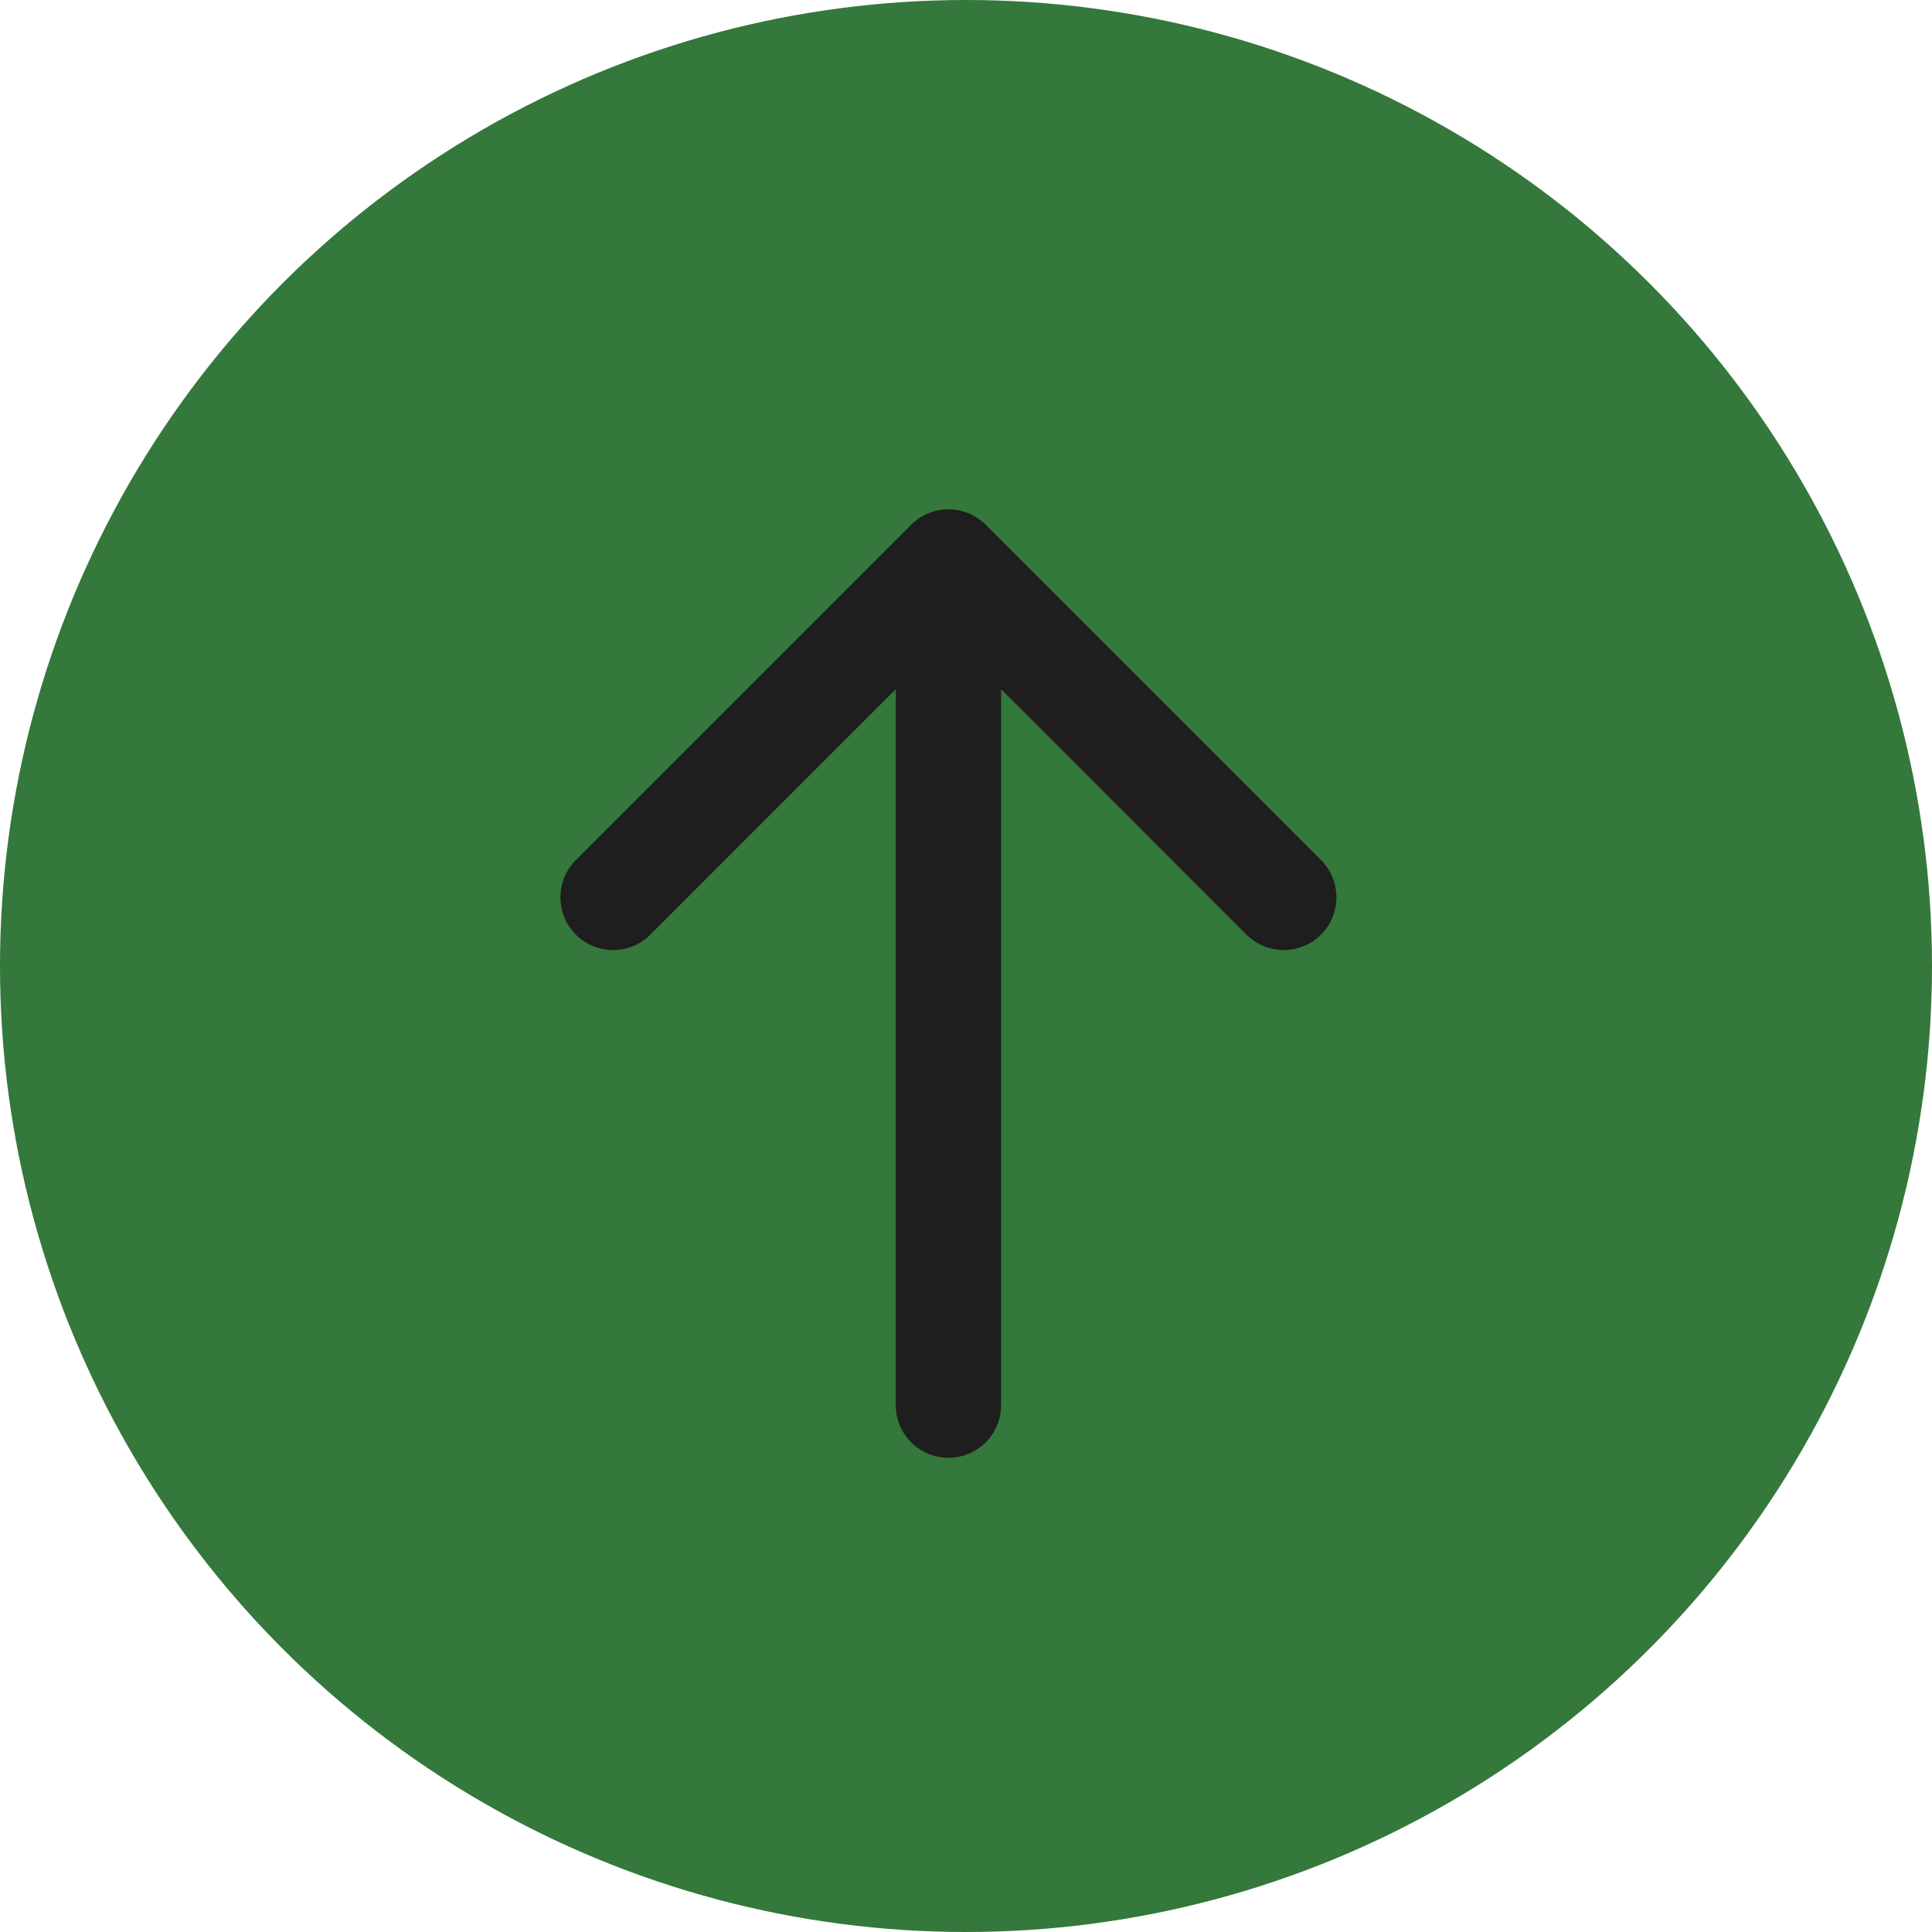<?xml version="1.0" encoding="UTF-8"?> <svg xmlns="http://www.w3.org/2000/svg" width="55" height="55" viewBox="0 0 55 55" fill="none"> <circle cx="27.5" cy="27.5" r="27.5" fill="#34783B"></circle> <path d="M25.5 40C25.5 40.828 26.172 41.5 27 41.5C27.828 41.5 28.5 40.828 28.5 40L25.5 40ZM28.061 14.939C27.475 14.354 26.525 14.354 25.939 14.939L16.393 24.485C15.808 25.071 15.808 26.021 16.393 26.607C16.979 27.192 17.929 27.192 18.515 26.607L27 18.121L35.485 26.607C36.071 27.192 37.021 27.192 37.607 26.607C38.192 26.021 38.192 25.071 37.607 24.485L28.061 14.939ZM28.5 40L28.5 16L25.5 16L25.5 40L28.5 40Z" fill="#1E1E1E"></path> </svg> 